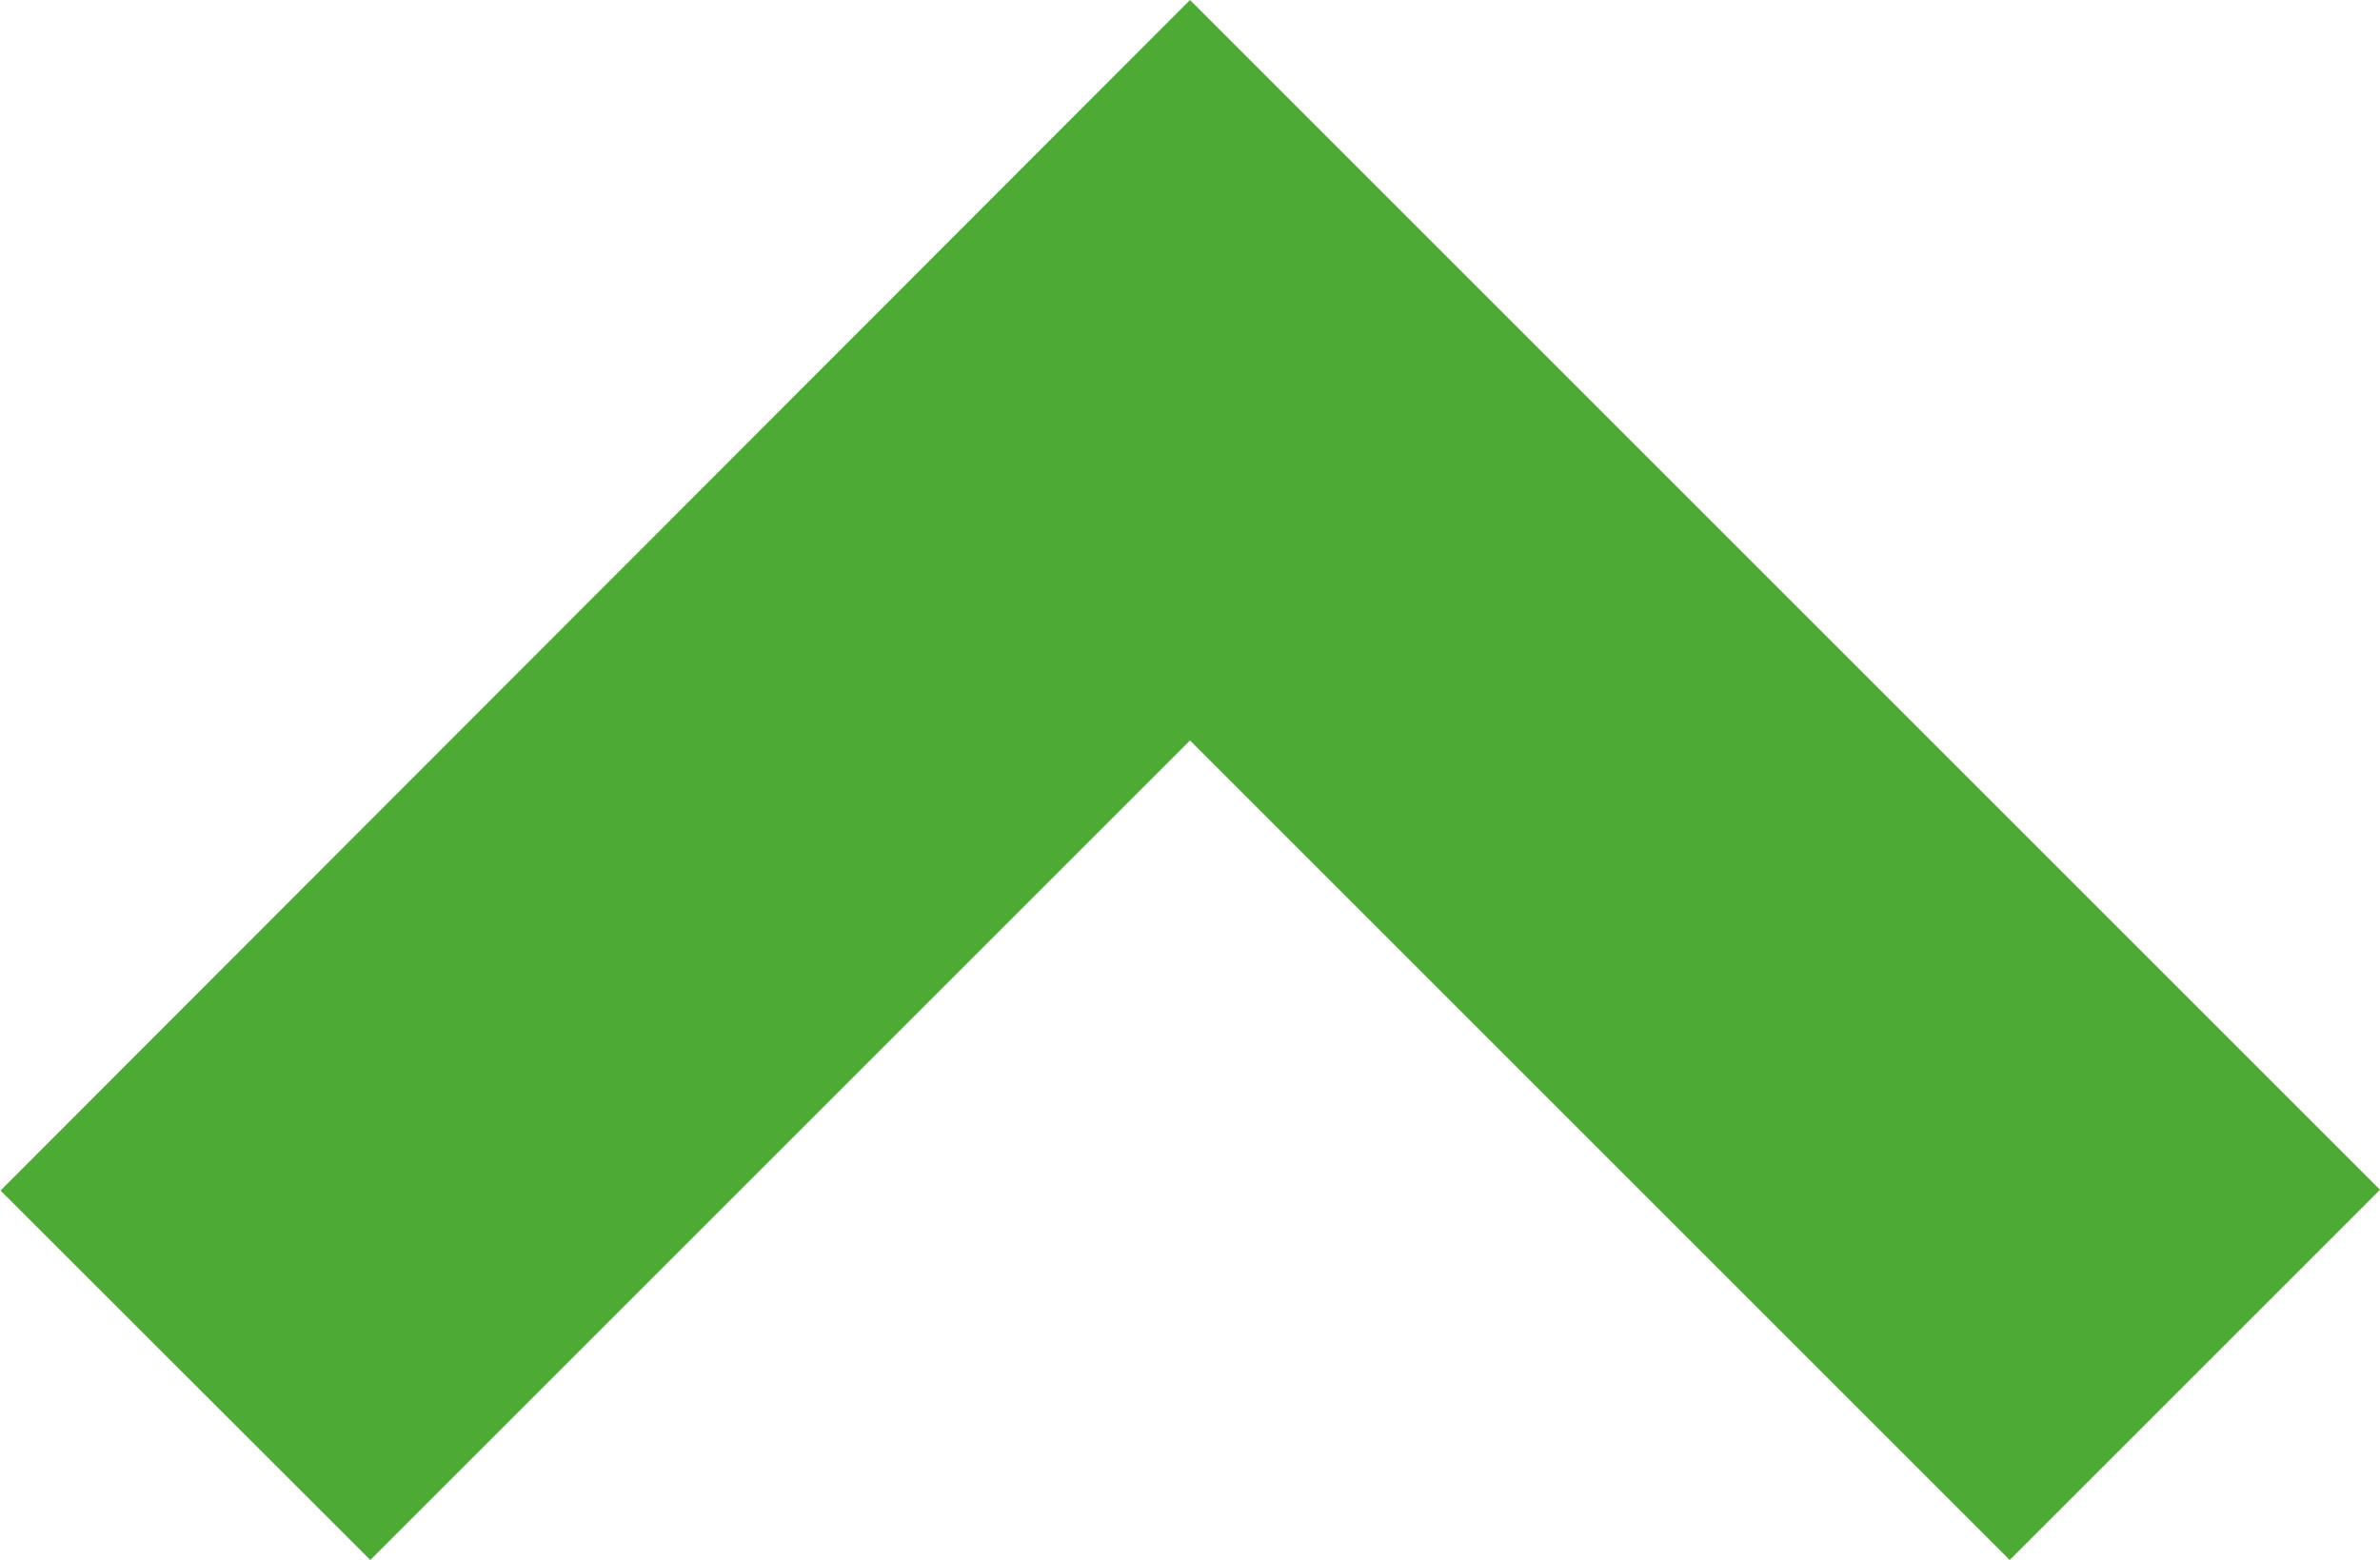 <svg xmlns="http://www.w3.org/2000/svg" width="9.088" height="5.958" viewBox="0 0 9.088 5.958"><path d="M639.958,693.247l-4.544-4.544,1.414-1.414,3.13,3.13,3.13-3.13L644.5,688.7Z" transform="translate(644.502 693.247) rotate(180)" fill="#4caa35"/></svg>